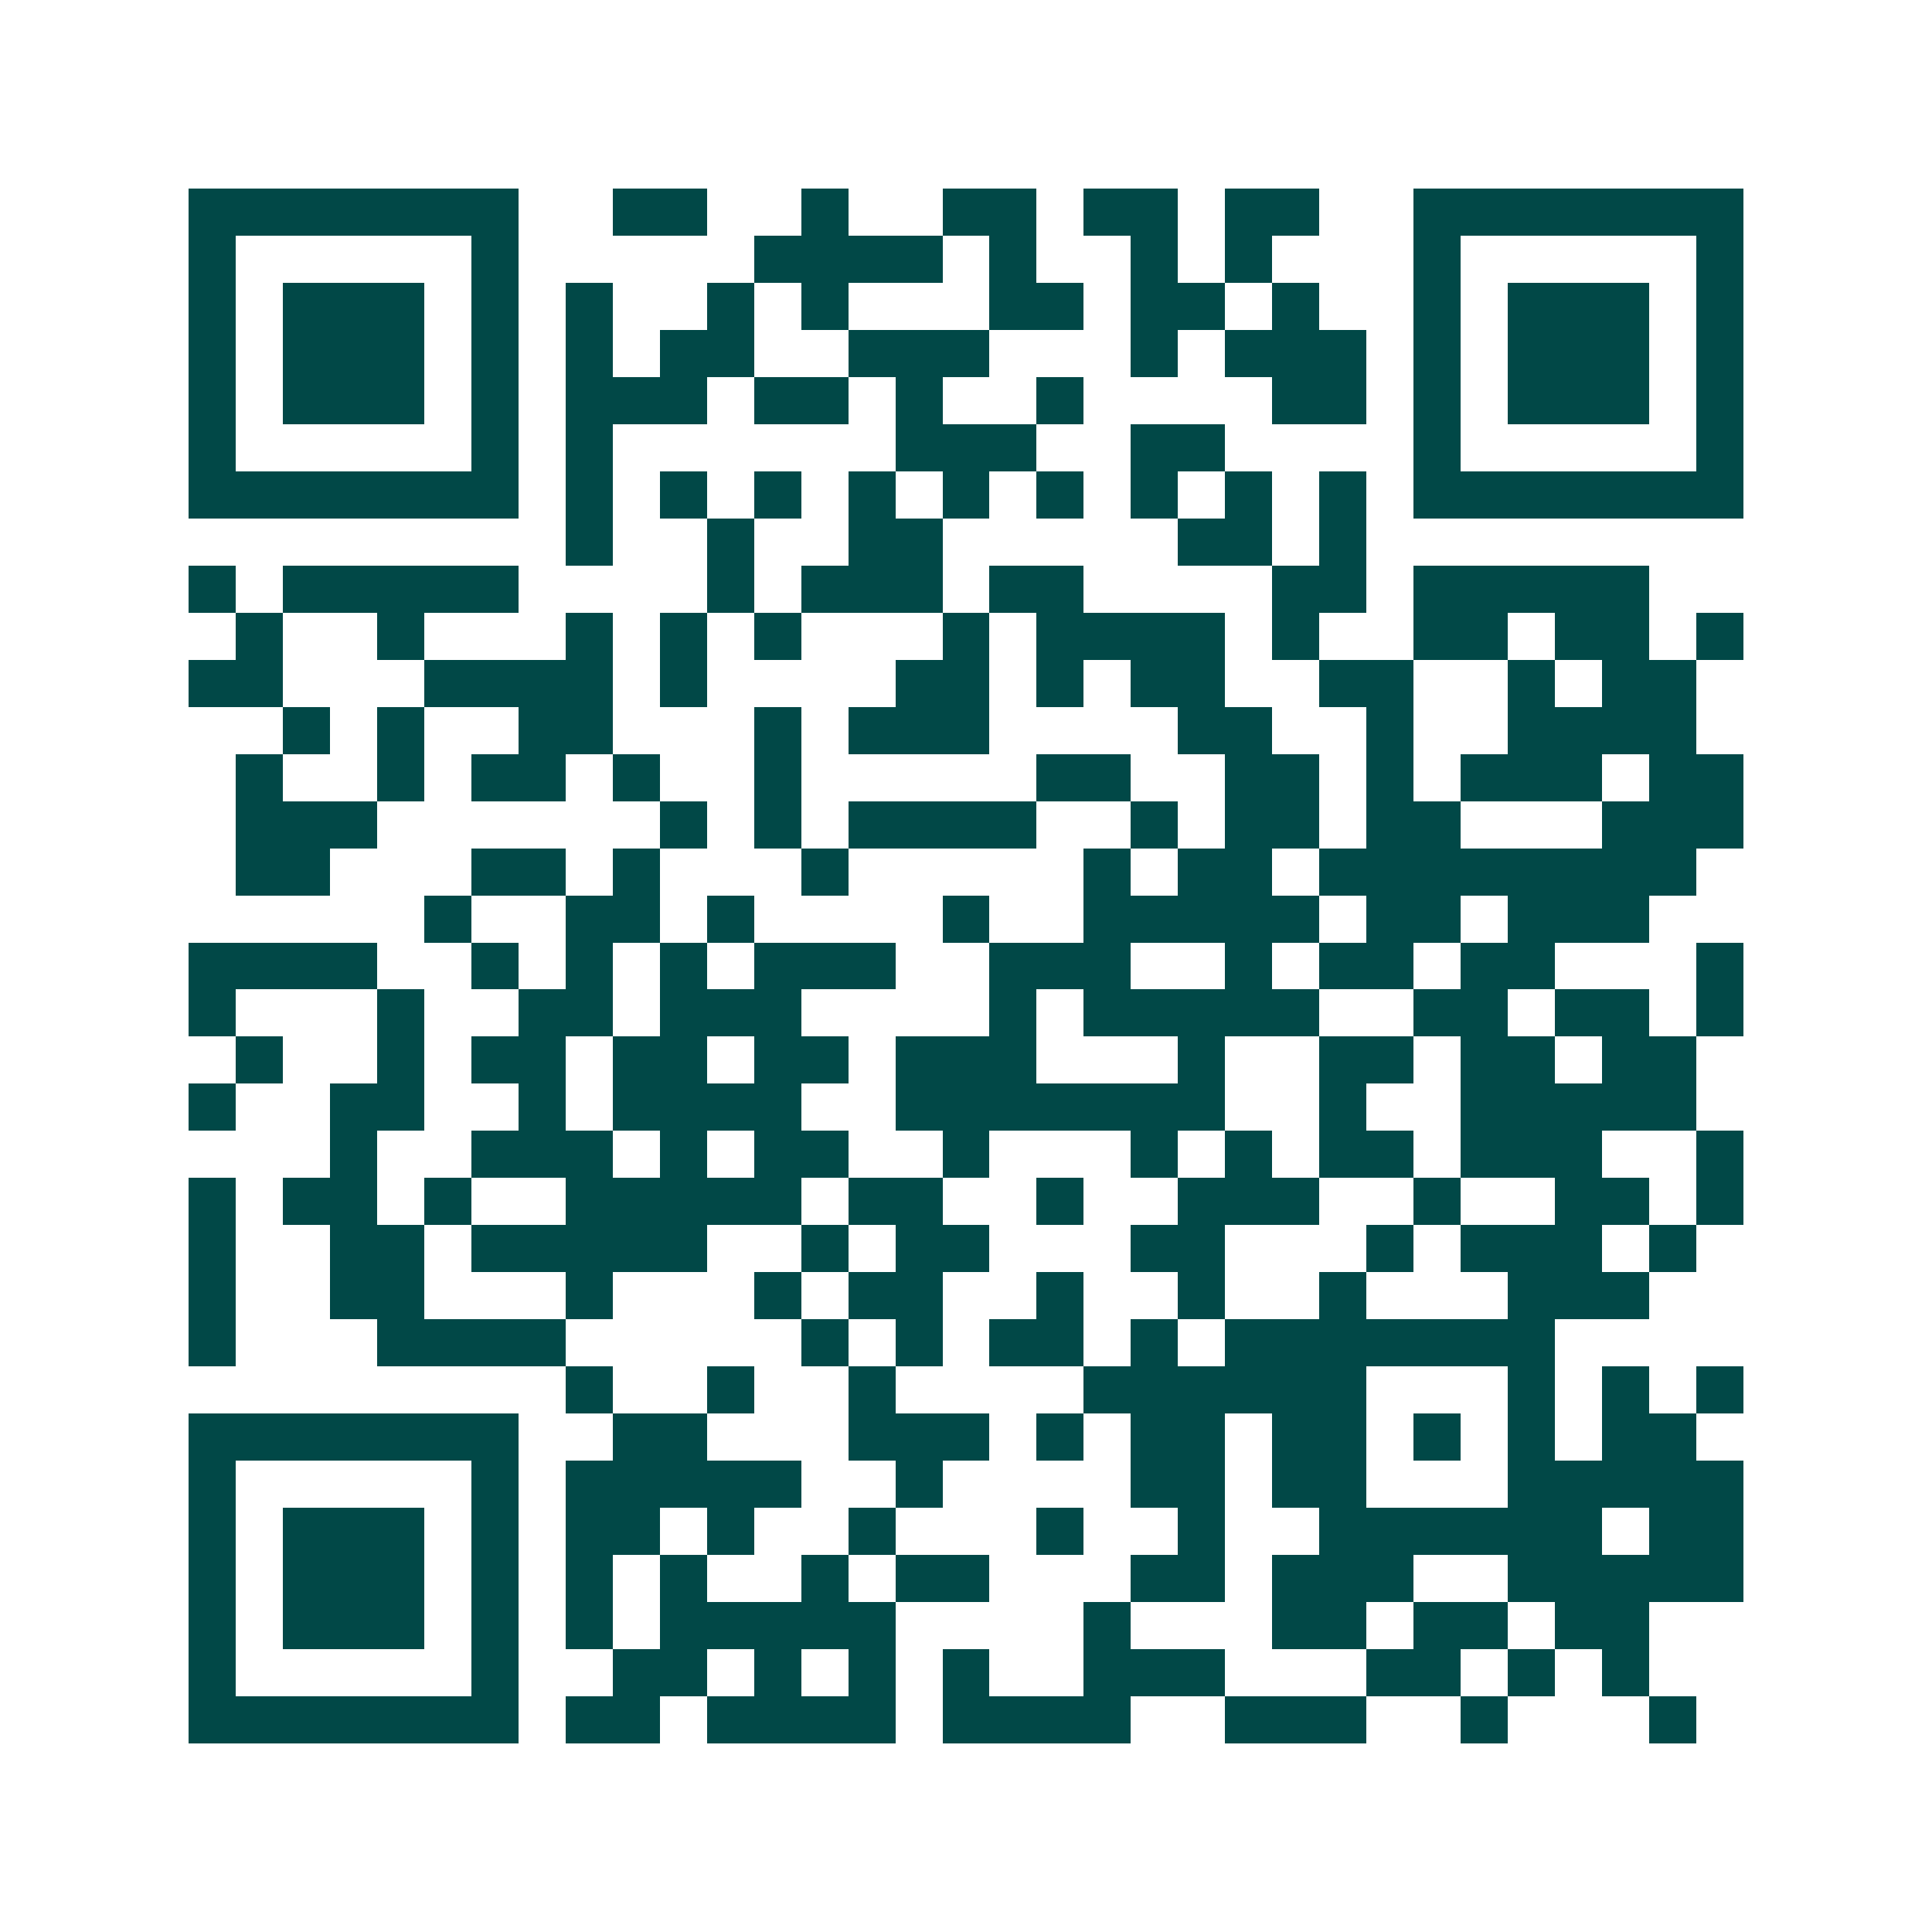 <svg xmlns="http://www.w3.org/2000/svg" width="200" height="200" viewBox="0 0 41 41" shape-rendering="crispEdges"><path fill="#ffffff" d="M0 0h41v41H0z"/><path stroke="#014847" d="M4 4.5h7m2 0h2m2 0h1m2 0h2m1 0h2m1 0h2m2 0h7M4 5.5h1m5 0h1m5 0h4m1 0h1m2 0h1m1 0h1m3 0h1m5 0h1M4 6.5h1m1 0h3m1 0h1m1 0h1m2 0h1m1 0h1m3 0h2m1 0h2m1 0h1m2 0h1m1 0h3m1 0h1M4 7.5h1m1 0h3m1 0h1m1 0h1m1 0h2m2 0h3m3 0h1m1 0h3m1 0h1m1 0h3m1 0h1M4 8.5h1m1 0h3m1 0h1m1 0h3m1 0h2m1 0h1m2 0h1m4 0h2m1 0h1m1 0h3m1 0h1M4 9.5h1m5 0h1m1 0h1m6 0h3m2 0h2m4 0h1m5 0h1M4 10.5h7m1 0h1m1 0h1m1 0h1m1 0h1m1 0h1m1 0h1m1 0h1m1 0h1m1 0h1m1 0h7M12 11.5h1m2 0h1m2 0h2m5 0h2m1 0h1M4 12.5h1m1 0h5m4 0h1m1 0h3m1 0h2m4 0h2m1 0h5M5 13.5h1m2 0h1m3 0h1m1 0h1m1 0h1m3 0h1m1 0h4m1 0h1m2 0h2m1 0h2m1 0h1M4 14.5h2m3 0h4m1 0h1m4 0h2m1 0h1m1 0h2m2 0h2m2 0h1m1 0h2M6 15.5h1m1 0h1m2 0h2m3 0h1m1 0h3m4 0h2m2 0h1m2 0h4M5 16.5h1m2 0h1m1 0h2m1 0h1m2 0h1m5 0h2m2 0h2m1 0h1m1 0h3m1 0h2M5 17.5h3m6 0h1m1 0h1m1 0h4m2 0h1m1 0h2m1 0h2m3 0h3M5 18.5h2m3 0h2m1 0h1m3 0h1m5 0h1m1 0h2m1 0h8M9 19.5h1m2 0h2m1 0h1m4 0h1m2 0h5m1 0h2m1 0h3M4 20.5h4m2 0h1m1 0h1m1 0h1m1 0h3m2 0h3m2 0h1m1 0h2m1 0h2m3 0h1M4 21.5h1m3 0h1m2 0h2m1 0h3m4 0h1m1 0h5m2 0h2m1 0h2m1 0h1M5 22.5h1m2 0h1m1 0h2m1 0h2m1 0h2m1 0h3m3 0h1m2 0h2m1 0h2m1 0h2M4 23.5h1m2 0h2m2 0h1m1 0h4m2 0h7m2 0h1m2 0h5M7 24.5h1m2 0h3m1 0h1m1 0h2m2 0h1m3 0h1m1 0h1m1 0h2m1 0h3m2 0h1M4 25.5h1m1 0h2m1 0h1m2 0h5m1 0h2m2 0h1m2 0h3m2 0h1m2 0h2m1 0h1M4 26.5h1m2 0h2m1 0h5m2 0h1m1 0h2m3 0h2m3 0h1m1 0h3m1 0h1M4 27.5h1m2 0h2m3 0h1m3 0h1m1 0h2m2 0h1m2 0h1m2 0h1m3 0h3M4 28.5h1m3 0h4m5 0h1m1 0h1m1 0h2m1 0h1m1 0h7M12 29.5h1m2 0h1m2 0h1m4 0h6m3 0h1m1 0h1m1 0h1M4 30.5h7m2 0h2m3 0h3m1 0h1m1 0h2m1 0h2m1 0h1m1 0h1m1 0h2M4 31.5h1m5 0h1m1 0h5m2 0h1m4 0h2m1 0h2m3 0h5M4 32.5h1m1 0h3m1 0h1m1 0h2m1 0h1m2 0h1m3 0h1m2 0h1m2 0h6m1 0h2M4 33.5h1m1 0h3m1 0h1m1 0h1m1 0h1m2 0h1m1 0h2m3 0h2m1 0h3m2 0h5M4 34.5h1m1 0h3m1 0h1m1 0h1m1 0h5m4 0h1m3 0h2m1 0h2m1 0h2M4 35.5h1m5 0h1m2 0h2m1 0h1m1 0h1m1 0h1m2 0h3m3 0h2m1 0h1m1 0h1M4 36.5h7m1 0h2m1 0h4m1 0h4m2 0h3m2 0h1m3 0h1"/></svg>

